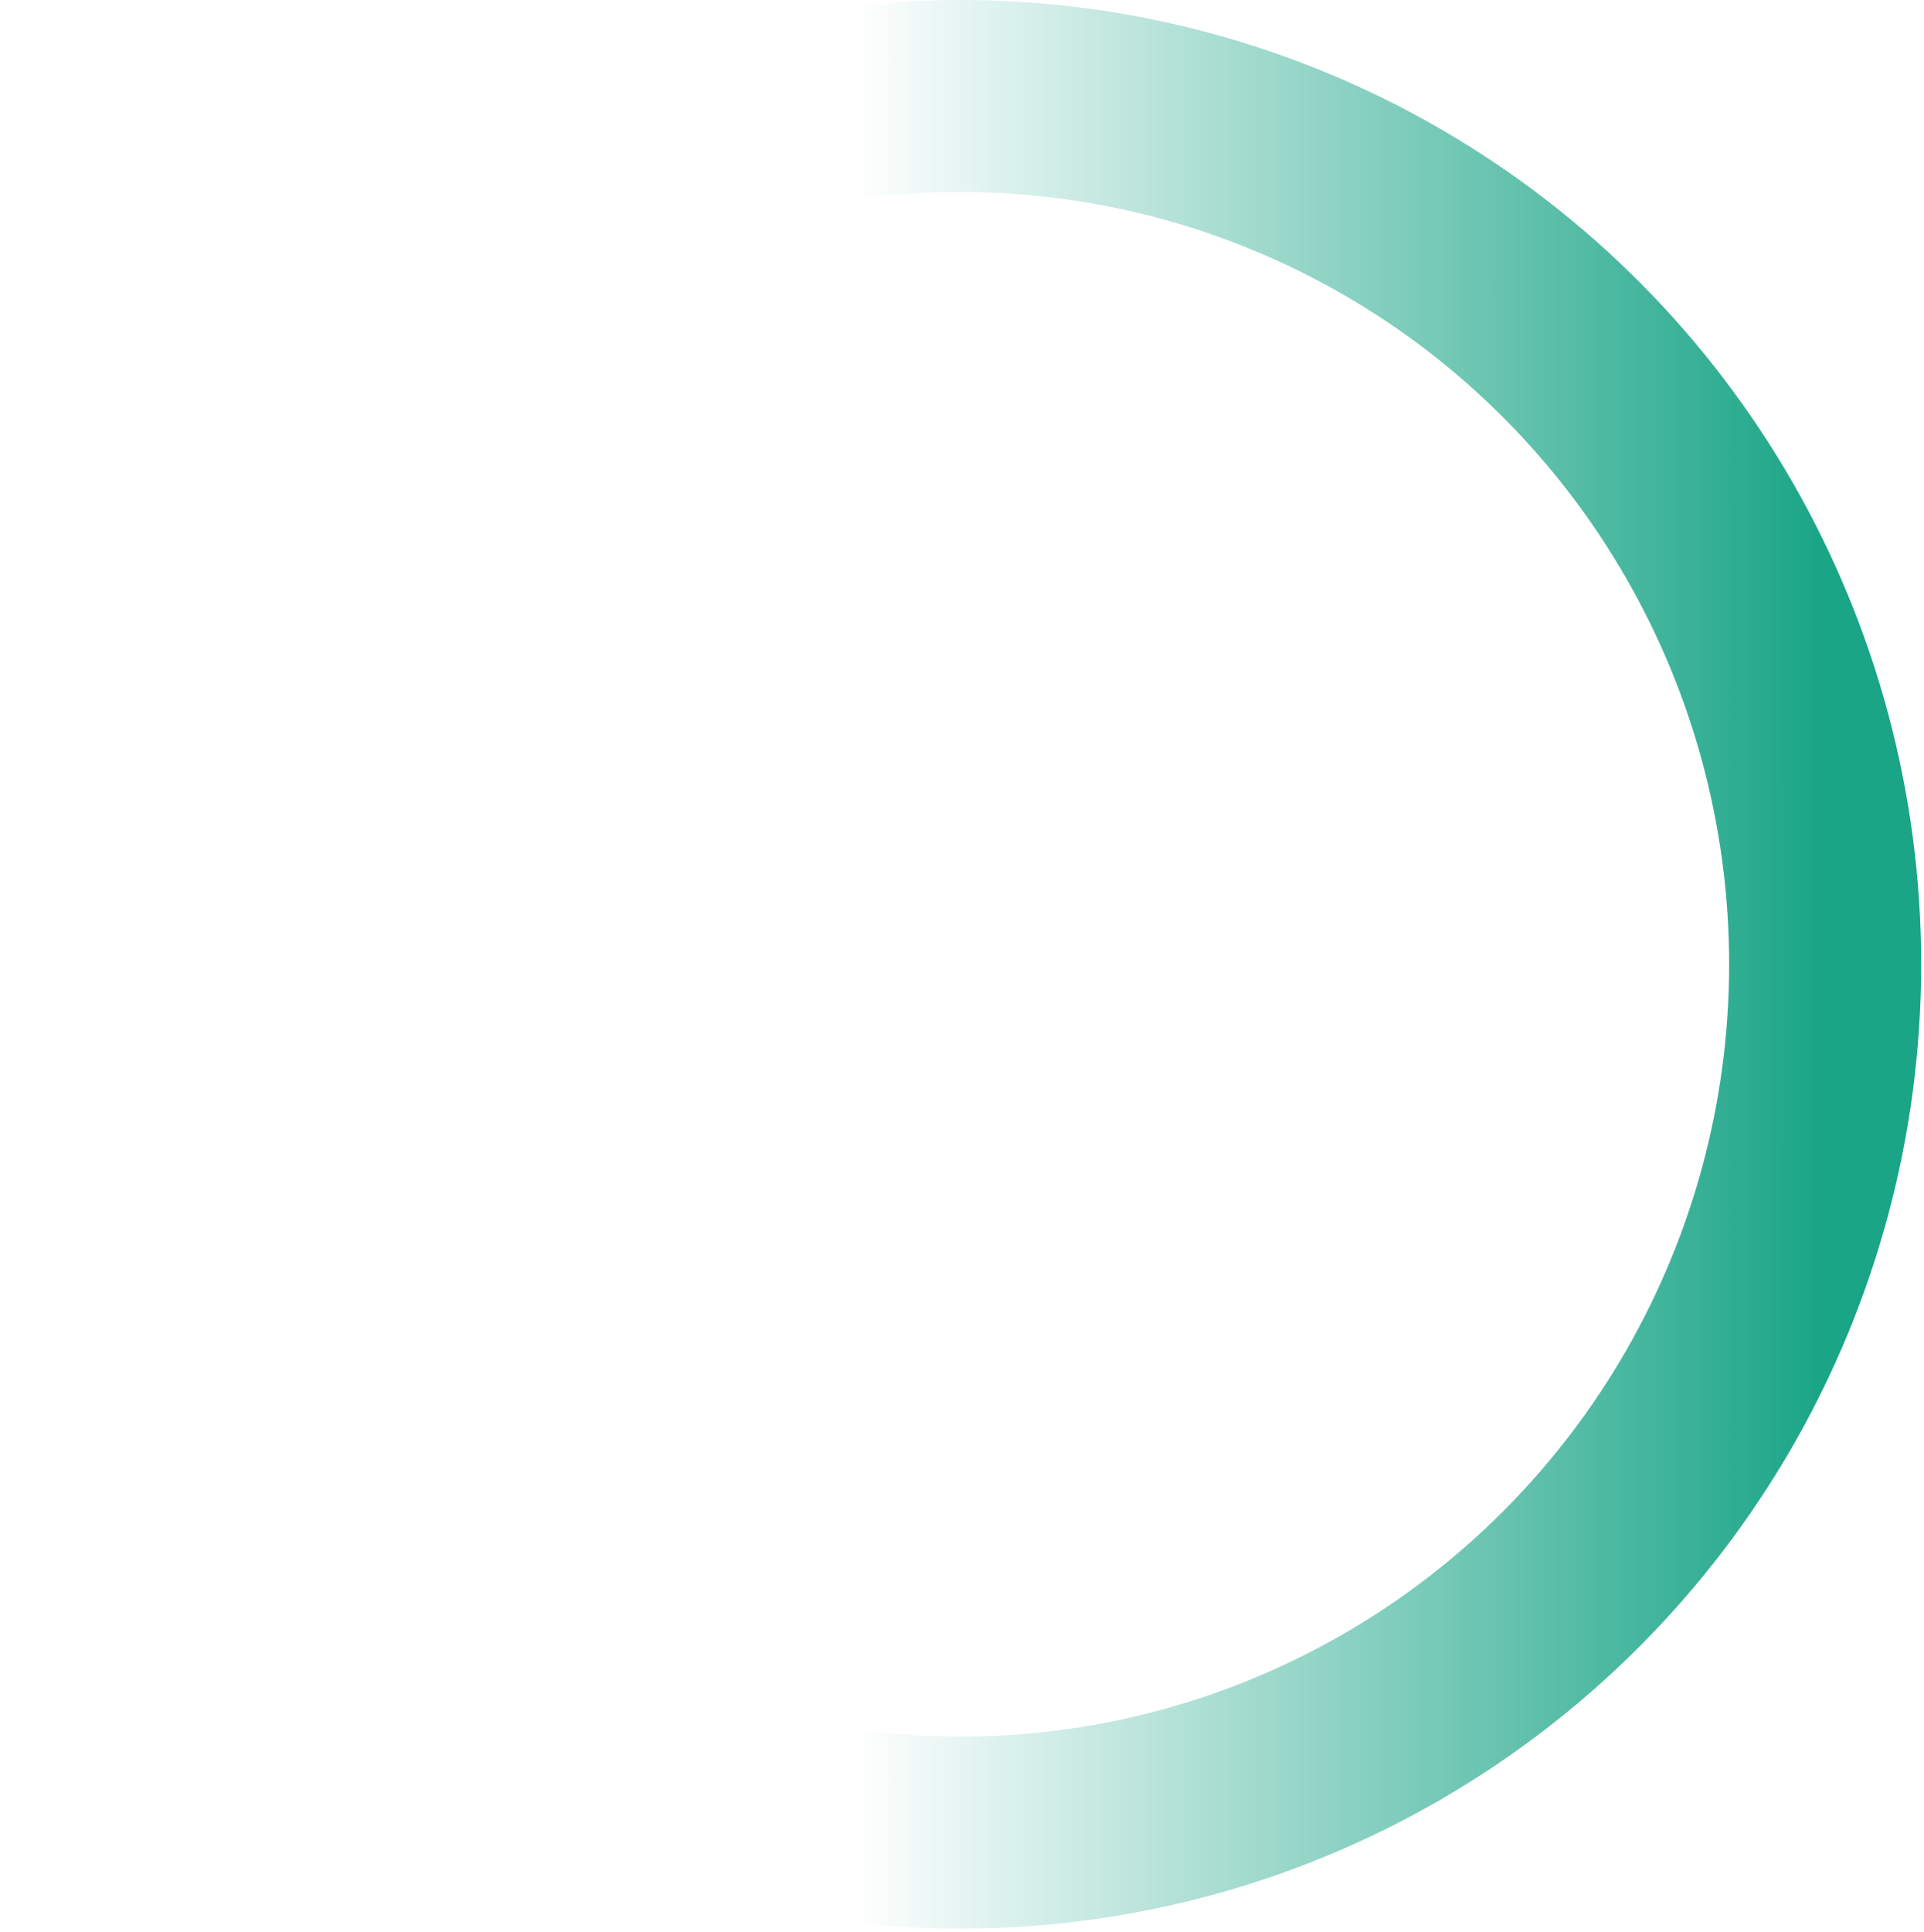 <svg preserveAspectRatio="none" width="100%" height="100%" overflow="visible" style="display: block;" viewBox="0 0 501 503" fill="none" xmlns="http://www.w3.org/2000/svg">
<ellipse id="Ellipse 1" opacity="0.9" cx="250.13" cy="251.066" rx="225.13" ry="226.066" stroke="url(#paint0_linear_24309_17758)" stroke-width="50"/>
<defs>
<linearGradient id="paint0_linear_24309_17758" x1="25" y1="251.066" x2="475.261" y2="251.066" gradientUnits="userSpaceOnUse">
<stop offset="0.44" stop-color="#009B79" stop-opacity="0"/>
<stop offset="1" stop-color="#009B79"/>
</linearGradient>
</defs>
</svg>
